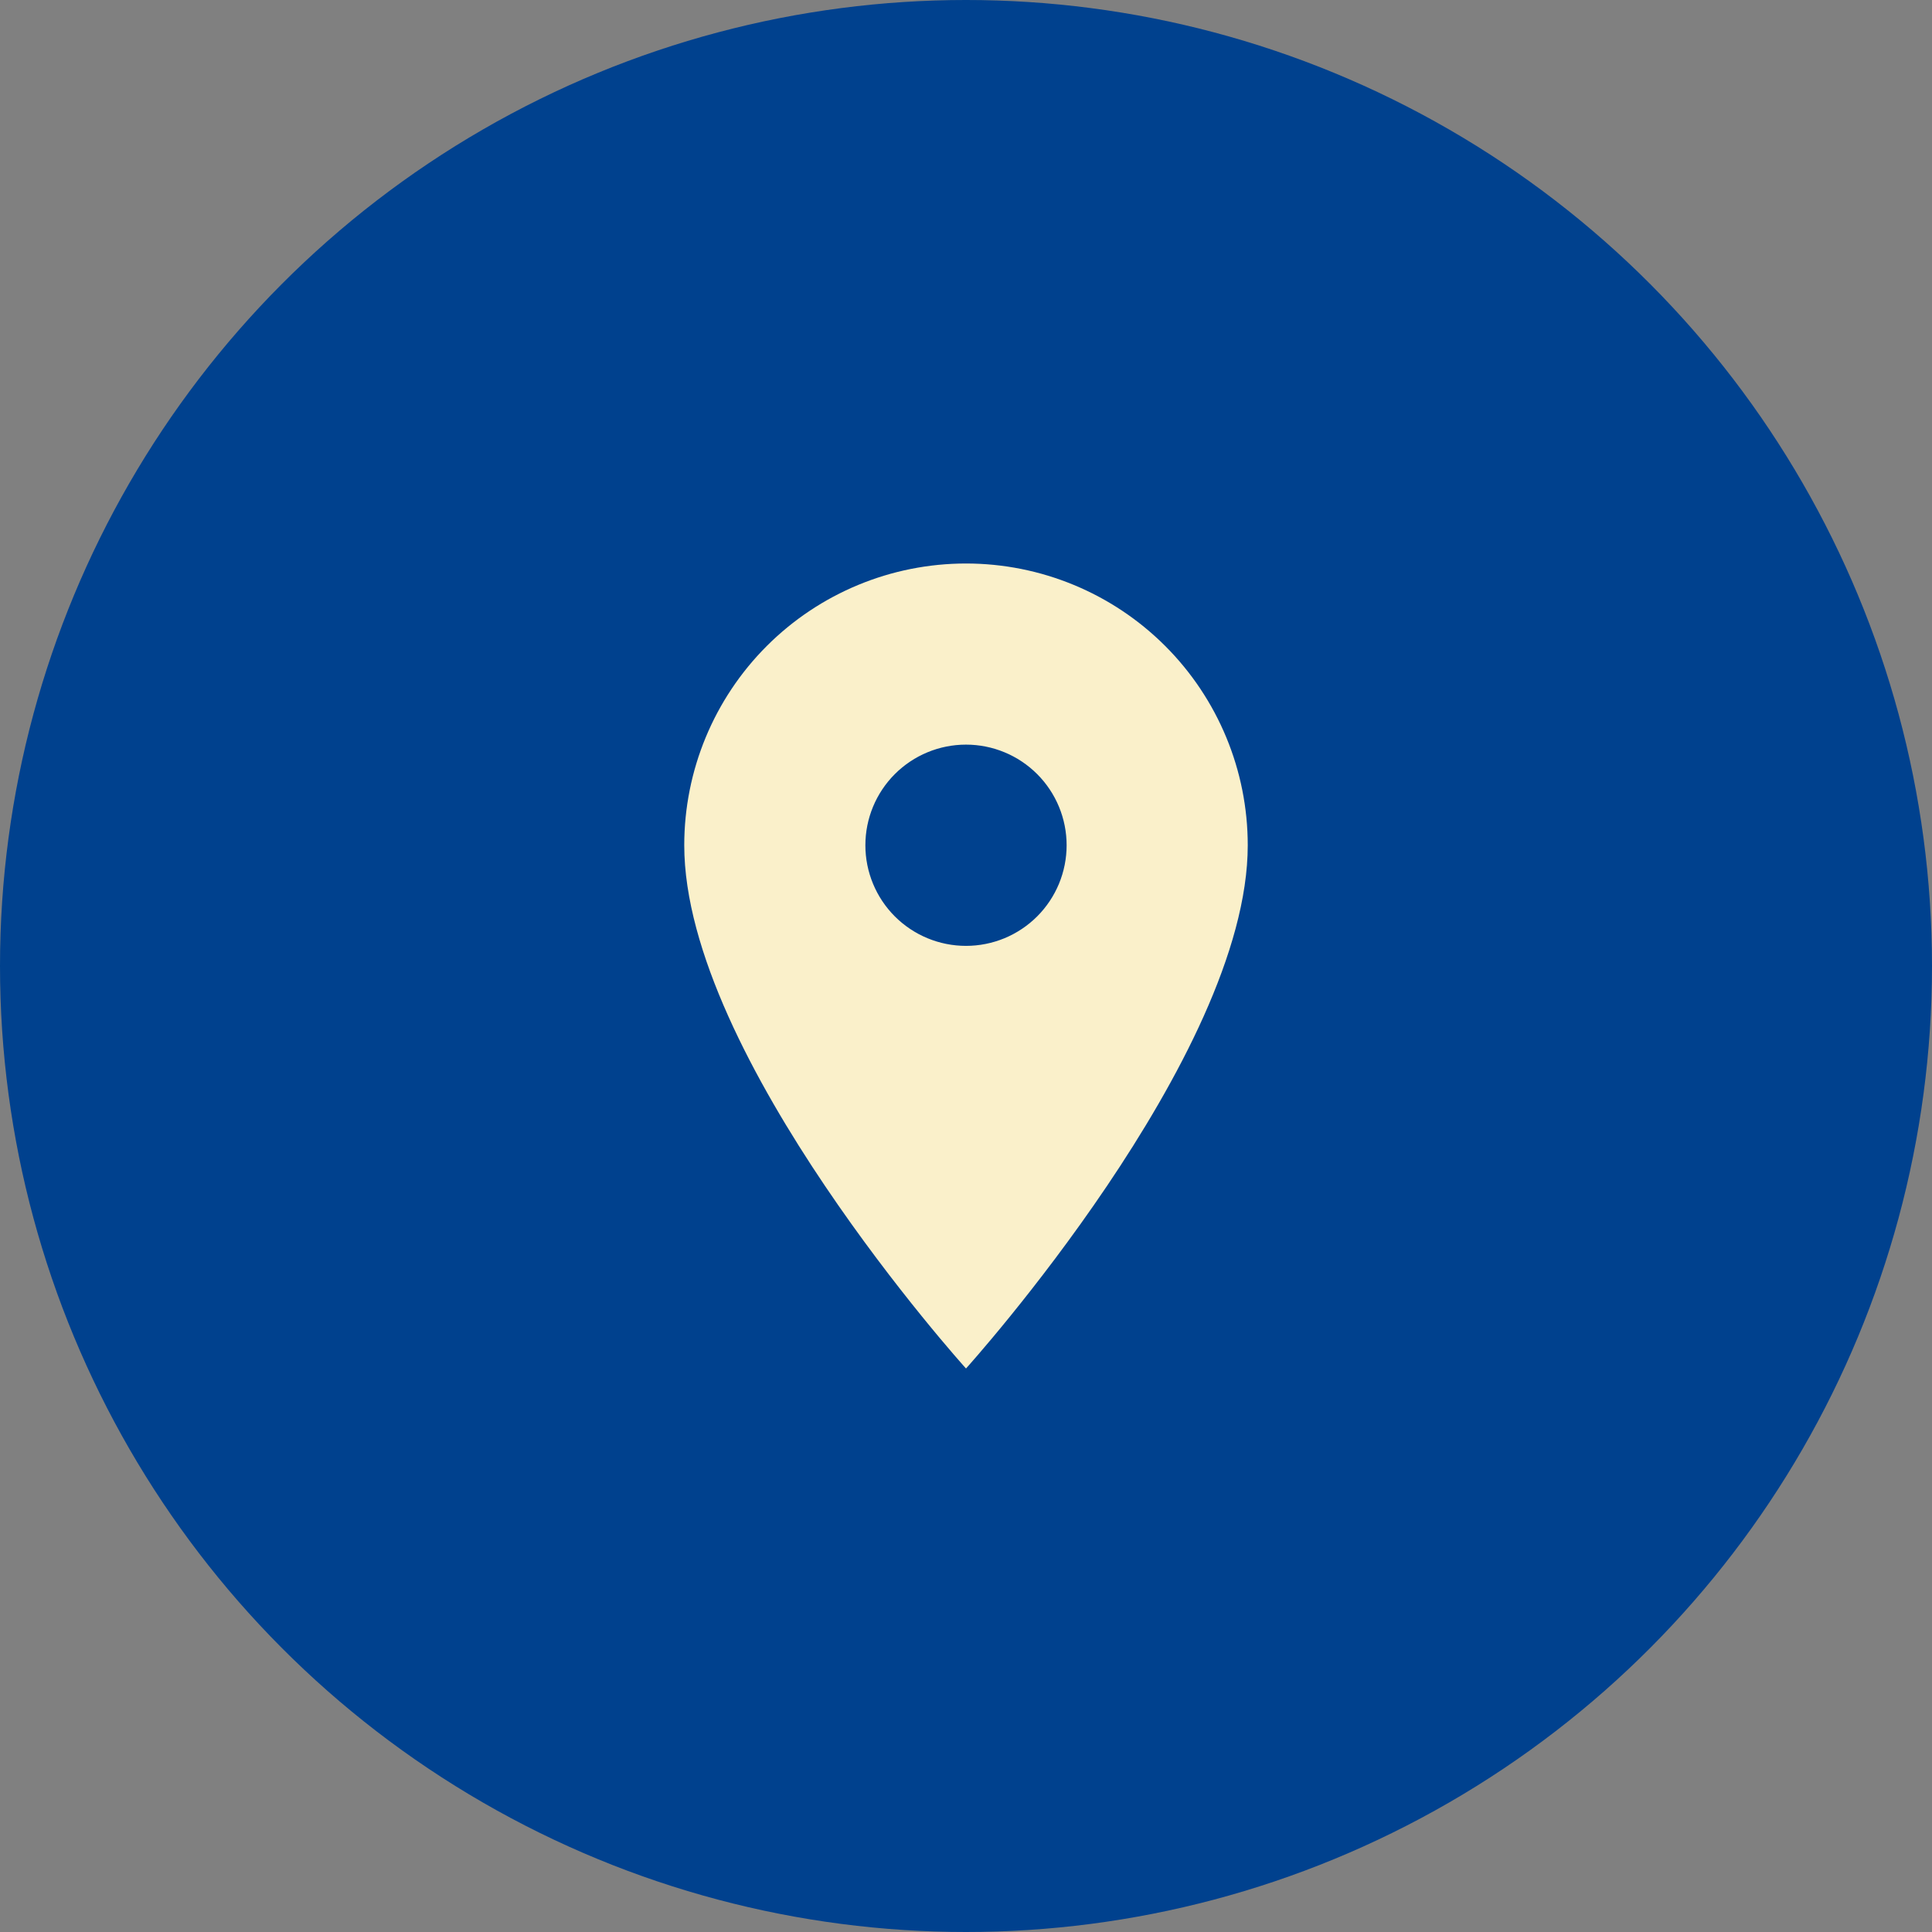 <svg width="72" height="72" viewBox="0 0 72 72" fill="none" xmlns="http://www.w3.org/2000/svg">
<rect x="0" y="0" width="72" height="72" fill="#808080" stroke="none"/>
<circle cx="36" cy="36" r="36" fill="#00418E"/>
<path d="M36 35.25C35.005 35.25 34.052 34.855 33.348 34.152C32.645 33.448 32.25 32.495 32.25 31.5C32.25 30.505 32.645 29.552 33.348 28.848C34.052 28.145 35.005 27.75 36 27.75C36.995 27.75 37.948 28.145 38.652 28.848C39.355 29.552 39.75 30.505 39.75 31.5C39.75 31.992 39.653 32.48 39.465 32.935C39.276 33.39 39 33.803 38.652 34.152C38.303 34.5 37.89 34.776 37.435 34.965C36.98 35.153 36.492 35.25 36 35.25ZM36 21C33.215 21 30.544 22.106 28.575 24.075C26.606 26.044 25.5 28.715 25.5 31.5C25.5 39.375 36 51 36 51C36 51 46.5 39.375 46.5 31.5C46.5 28.715 45.394 26.044 43.425 24.075C41.456 22.106 38.785 21 36 21Z" fill="#FAF0CA"/>
</svg>
